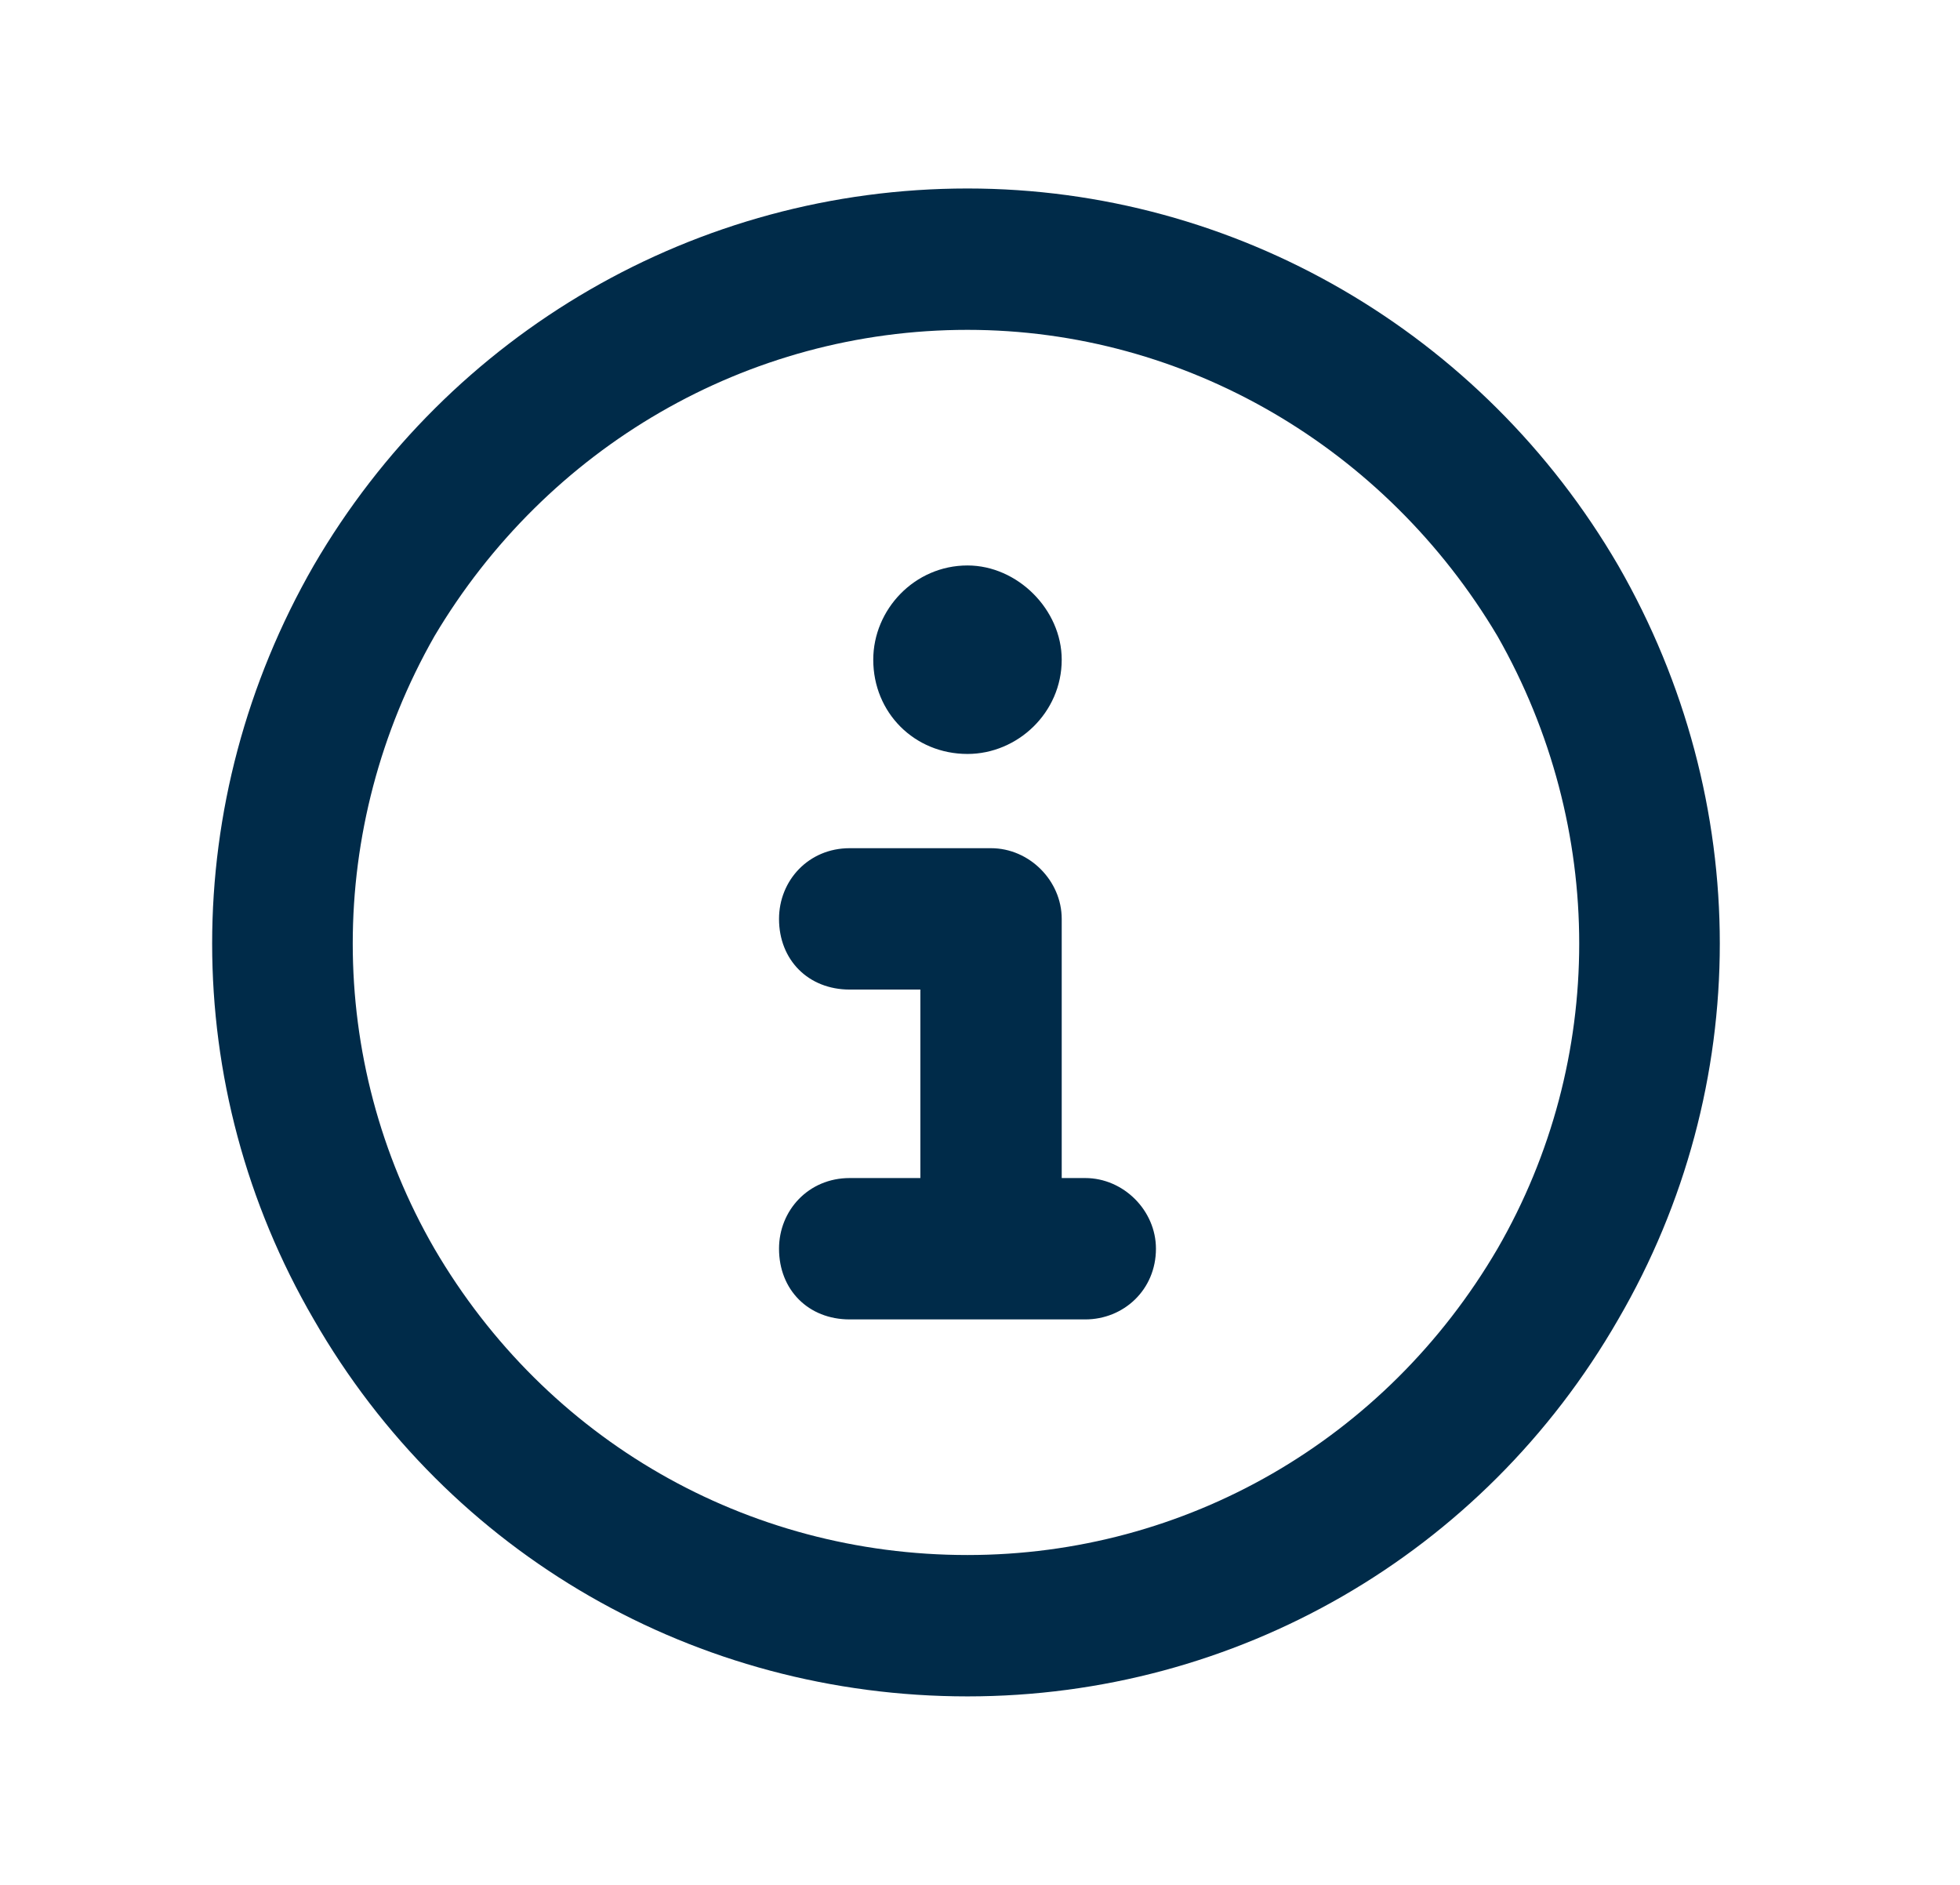 <svg width="26" height="25" viewBox="0 0 26 25" fill="none" xmlns="http://www.w3.org/2000/svg">
<path d="M12.834 4.375C9.904 4.375 7.248 5.938 5.763 8.438C4.318 10.977 4.318 14.062 5.763 16.562C7.248 19.102 9.904 20.625 12.834 20.625C15.724 20.625 18.38 19.102 19.865 16.562C21.31 14.062 21.31 10.977 19.865 8.438C18.38 5.938 15.724 4.375 12.834 4.375ZM12.834 22.5C9.24 22.5 5.958 20.625 4.162 17.5C2.365 14.414 2.365 10.625 4.162 7.5C5.958 4.414 9.24 2.5 12.834 2.5C16.388 2.5 19.669 4.414 21.466 7.5C23.263 10.625 23.263 14.414 21.466 17.5C19.669 20.625 16.388 22.5 12.834 22.5ZM11.271 15.625H12.209V13.125H11.271C10.724 13.125 10.334 12.734 10.334 12.188C10.334 11.68 10.724 11.25 11.271 11.25H13.146C13.654 11.25 14.084 11.68 14.084 12.188V15.625H14.396C14.904 15.625 15.334 16.055 15.334 16.562C15.334 17.109 14.904 17.5 14.396 17.5H11.271C10.724 17.5 10.334 17.109 10.334 16.562C10.334 16.055 10.724 15.625 11.271 15.625ZM12.834 10C12.13 10 11.584 9.453 11.584 8.75C11.584 8.086 12.13 7.5 12.834 7.5C13.498 7.5 14.084 8.086 14.084 8.75C14.084 9.453 13.498 10 12.834 10Z" fill="#002B49"/>
</svg>
